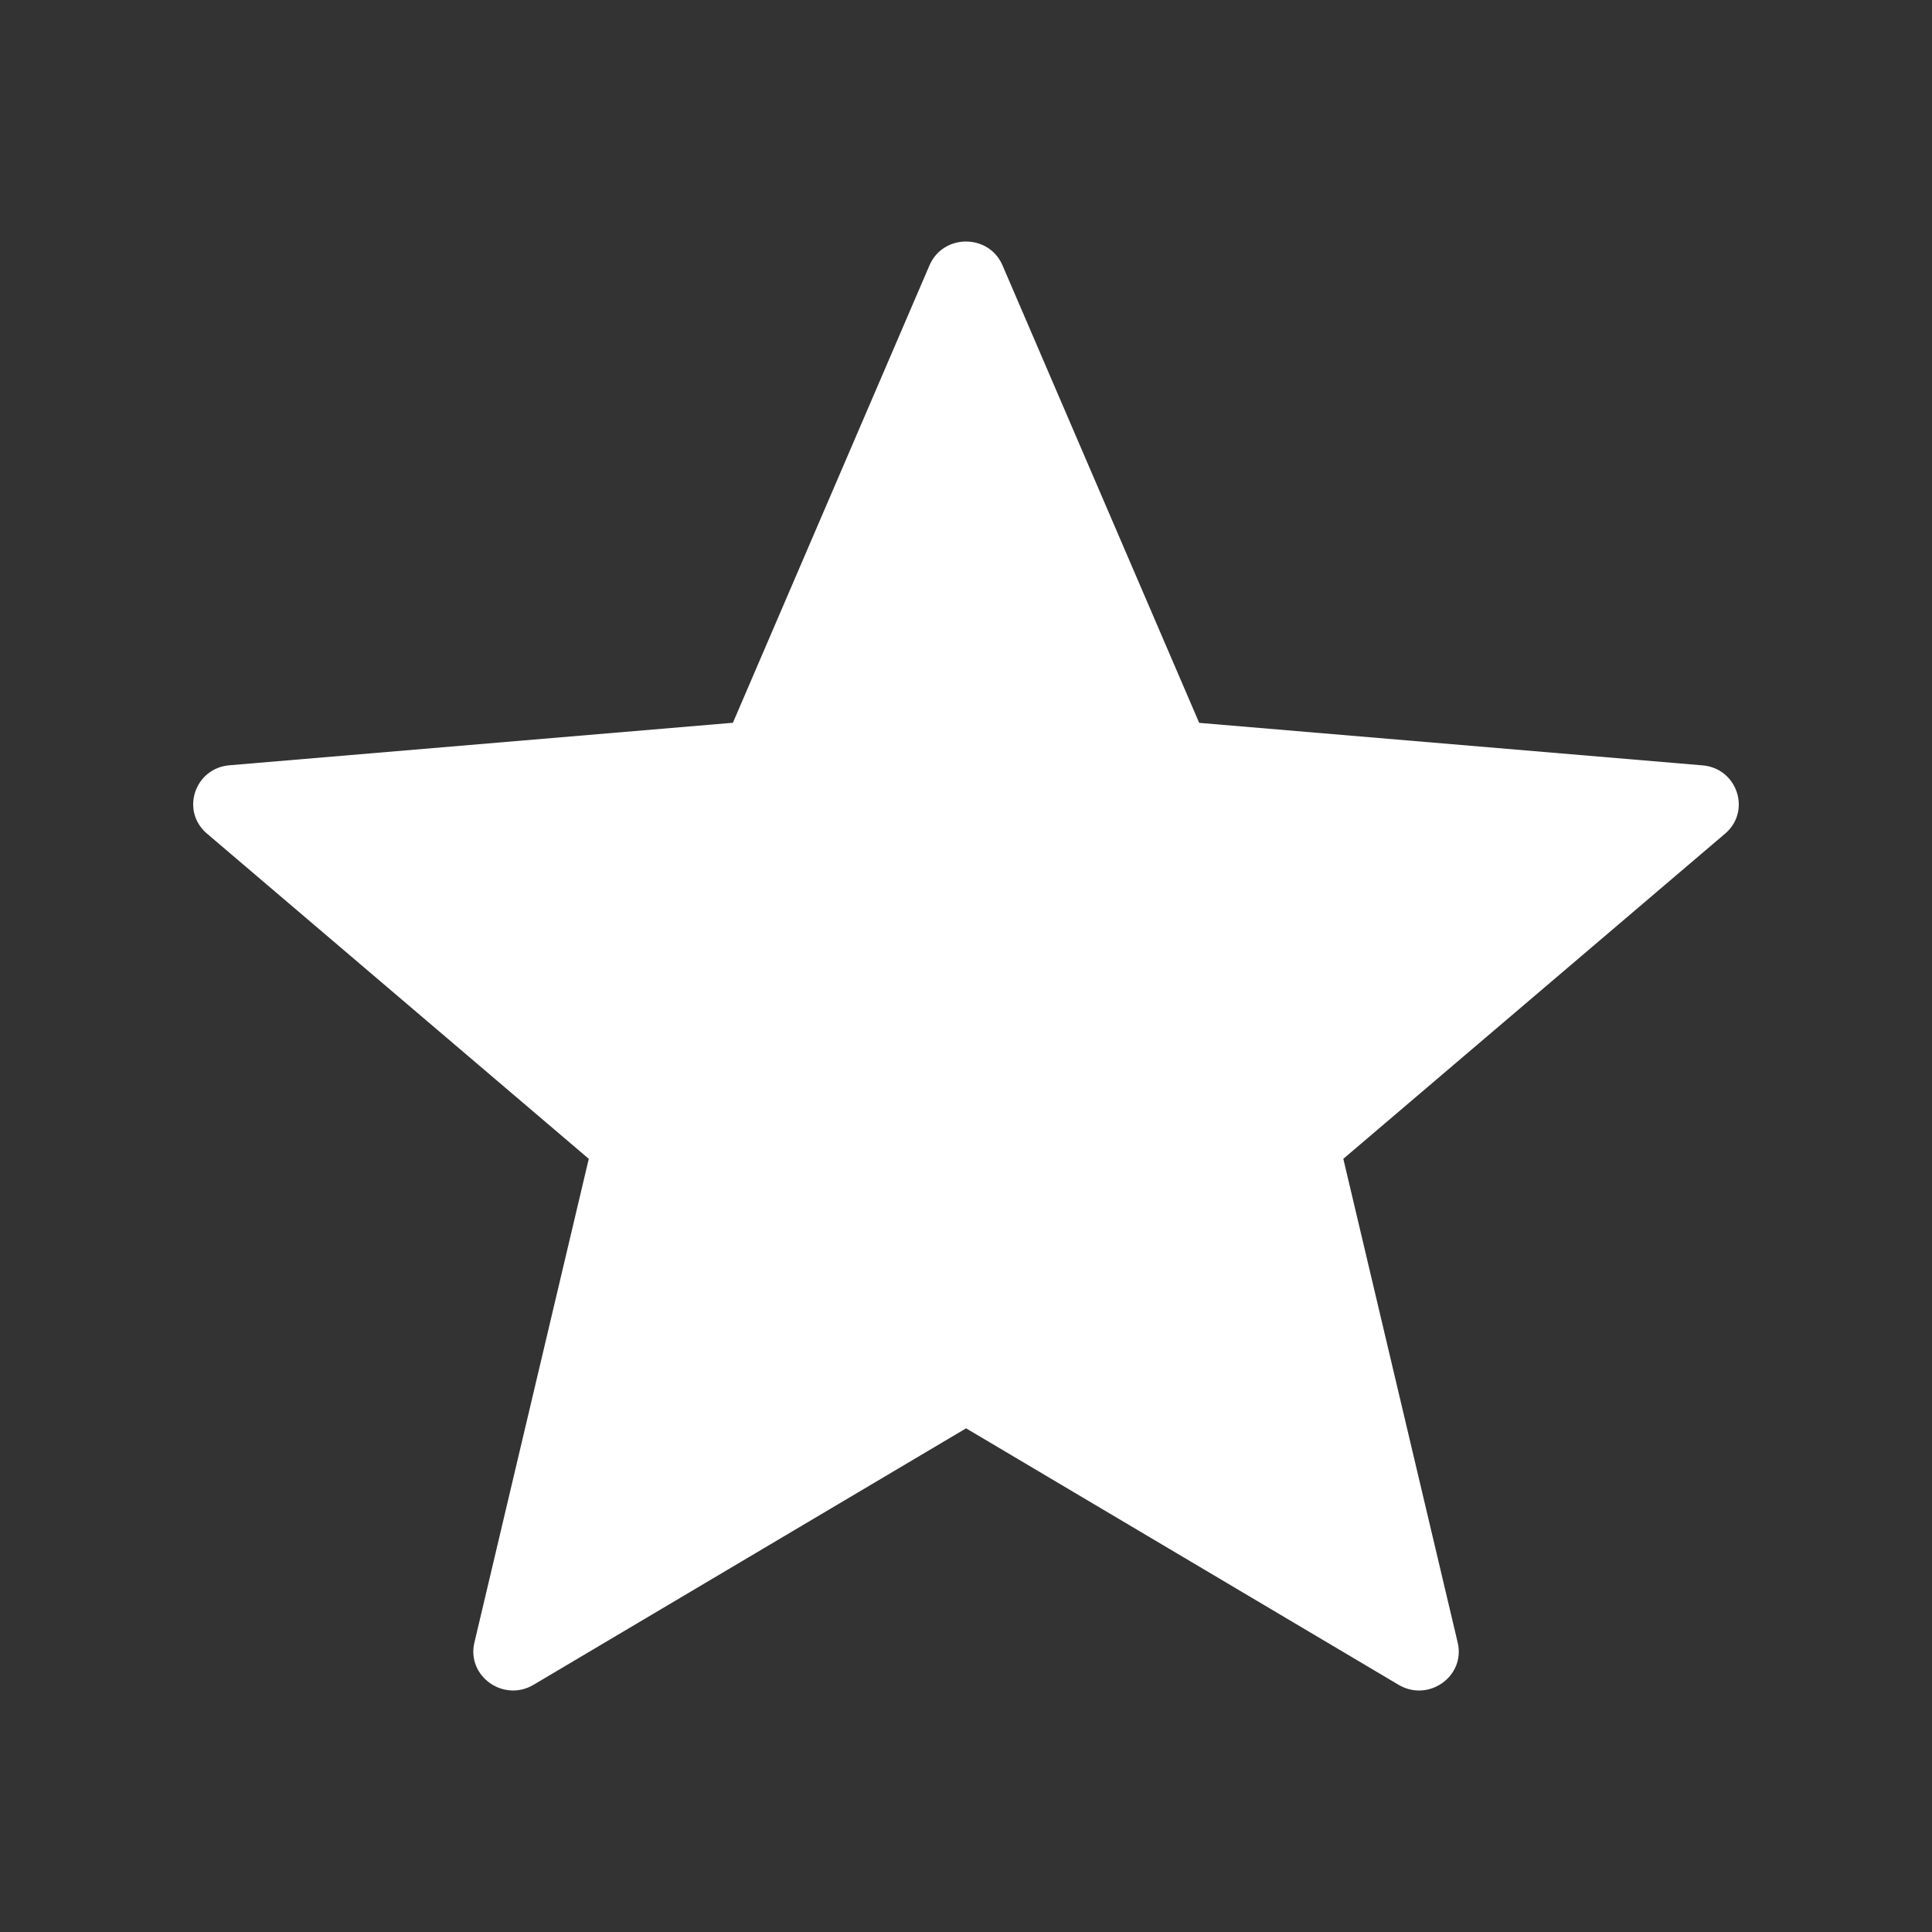 <svg width="20" height="20" viewBox="0 0 20 20" fill="none" xmlns="http://www.w3.org/2000/svg">
<rect x="0" y="0" width="20" height="20" fill="#333333" stroke="none"/>
<path fill-rule="evenodd" clip-rule="evenodd" d="M10.378 2.747L12.414 7.483L17.624 7.923C17.985 7.953 18.132 8.397 17.858 8.63L13.906 11.996L15.09 17.004C15.172 17.352 14.789 17.625 14.478 17.441L10.001 14.786L5.523 17.441C5.212 17.625 4.829 17.351 4.911 17.004L6.095 11.996L2.142 8.629C1.868 8.396 2.014 7.952 2.376 7.922L7.587 7.482L9.622 2.747C9.763 2.418 10.237 2.418 10.378 2.747Z" fill="white"/>
</svg>
